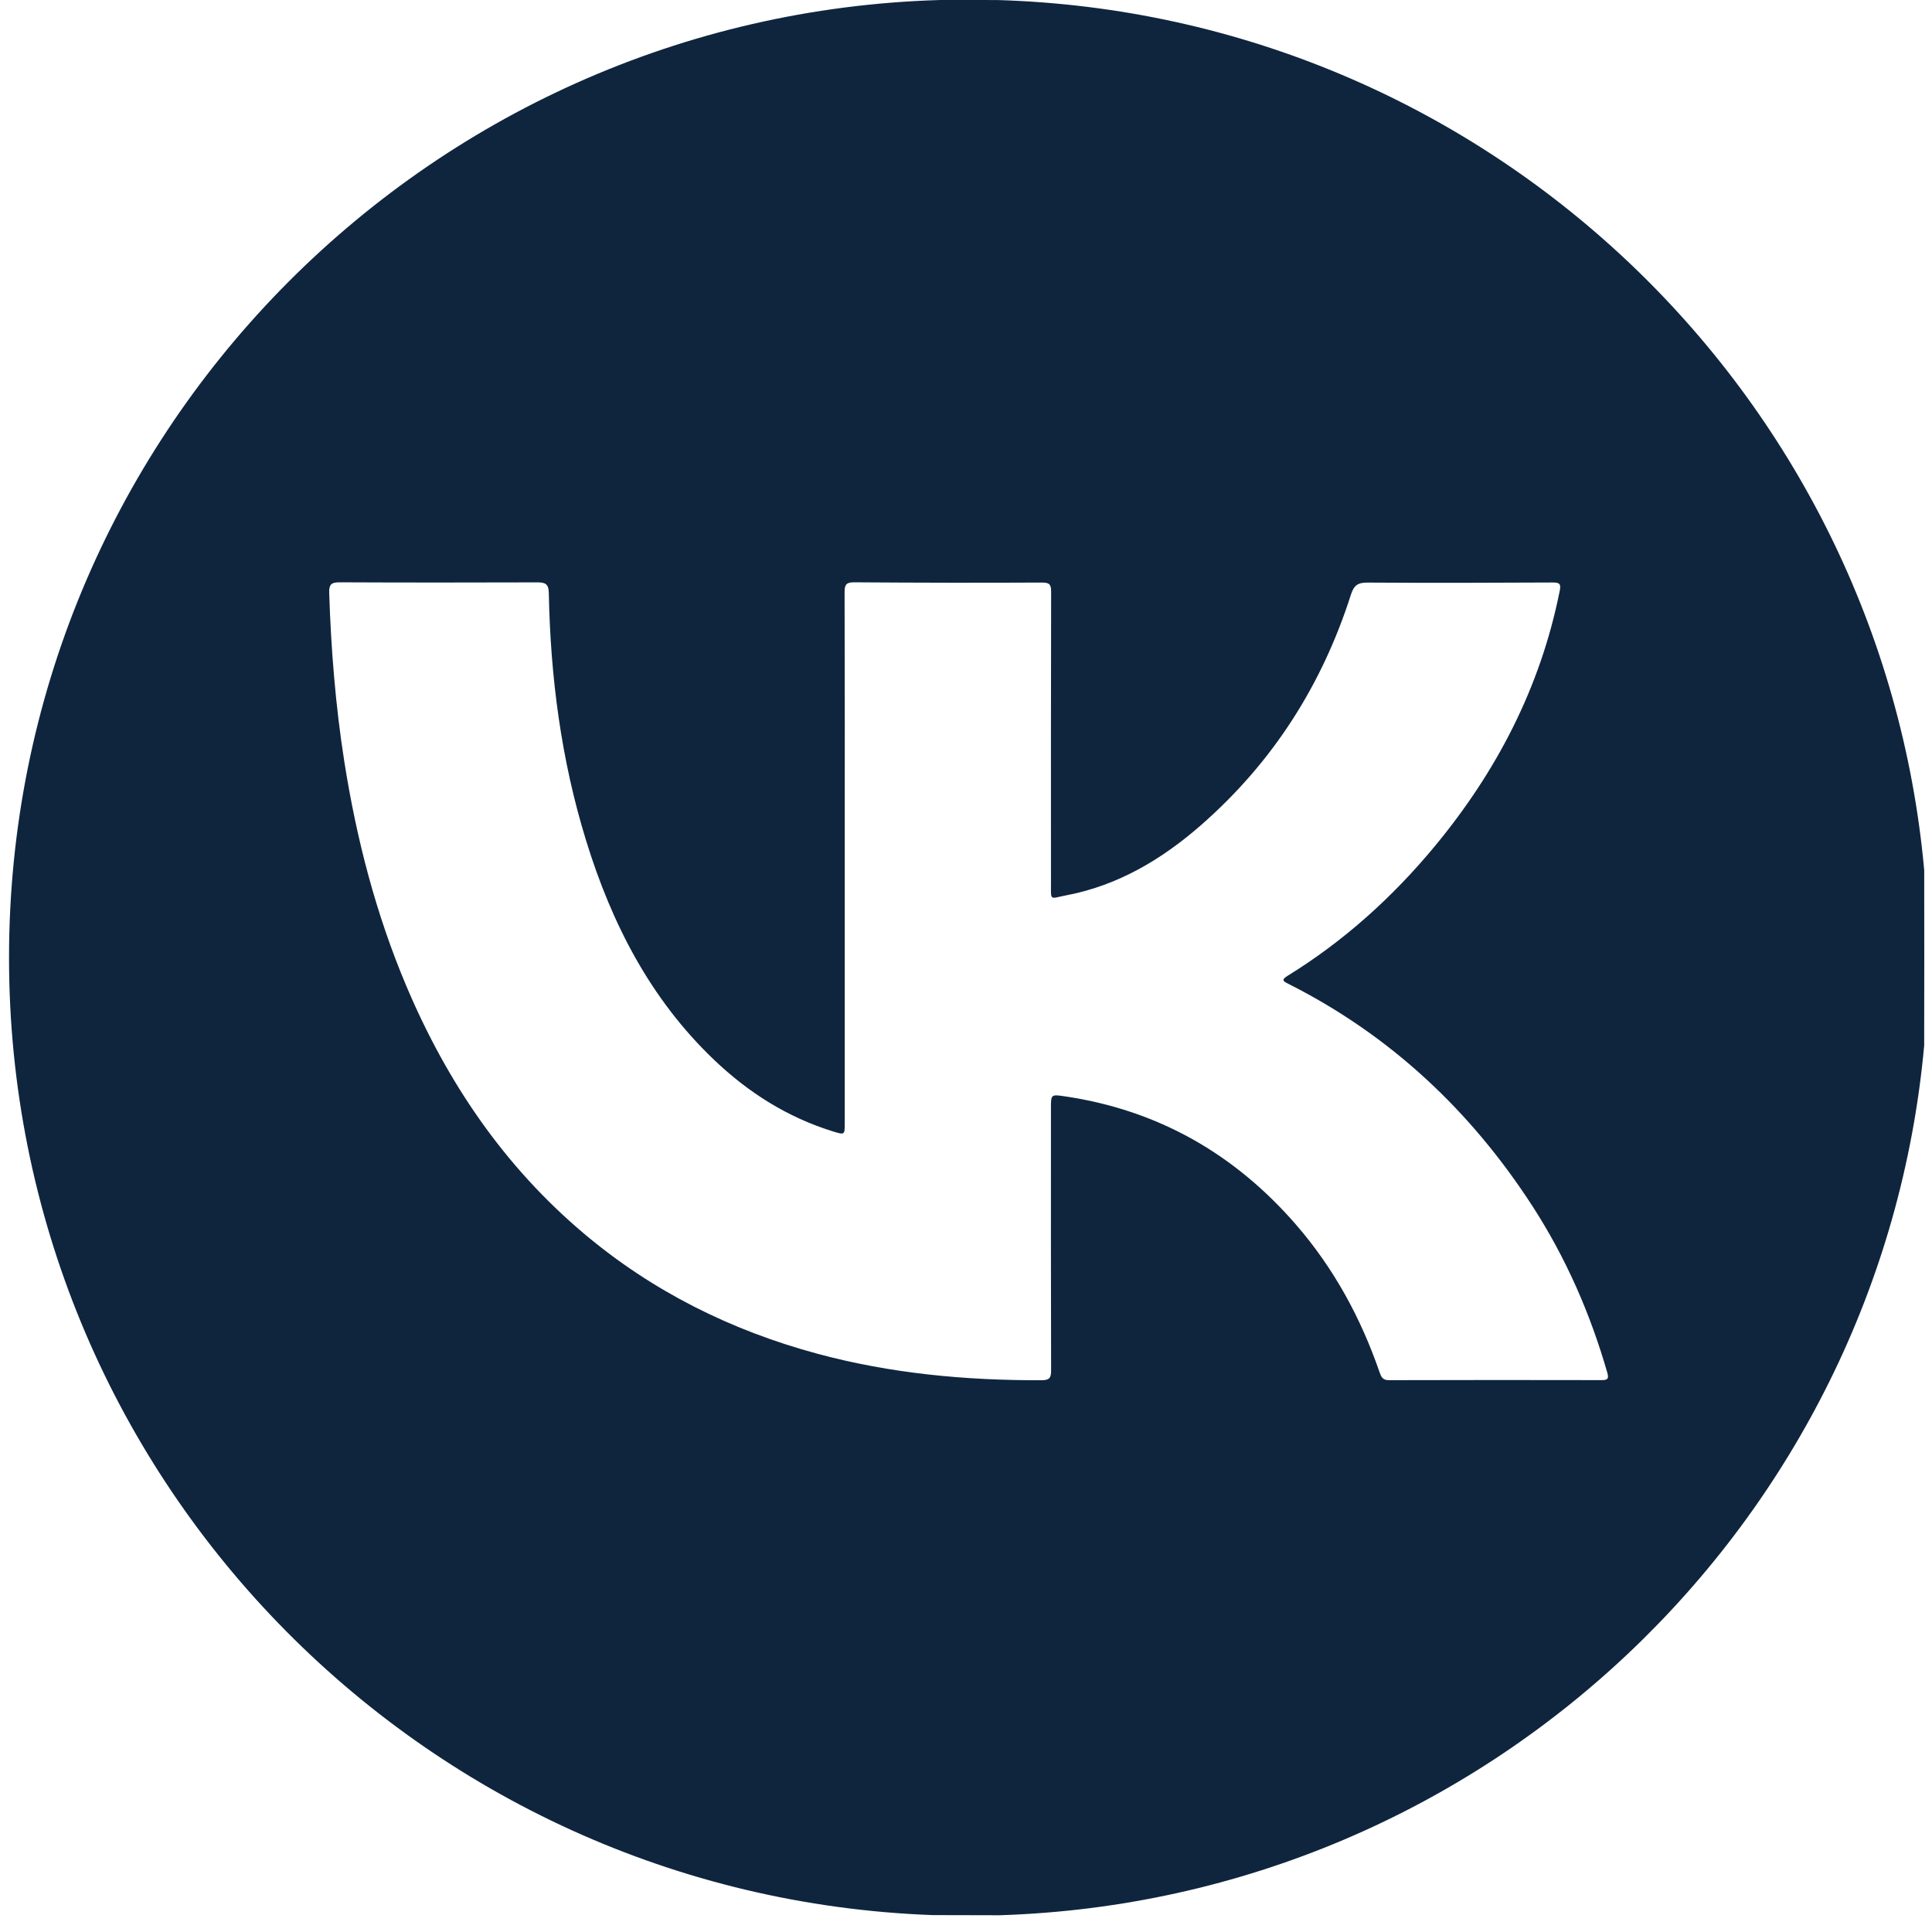 <svg width="64" height="64" viewBox="0 0 64 64" fill="none" xmlns="http://www.w3.org/2000/svg">
<path d="M33.034 0.001C32.405 0 31.776 0 31.146 0C14.025 0.497 0.299 14.51 0.299 31.724C0.299 48.854 13.89 62.813 30.892 63.44C31.632 63.442 32.373 63.444 33.113 63.445C49.218 62.935 62.3 50.463 63.741 34.635C63.745 32.699 63.745 30.763 63.742 28.826C62.304 12.965 49.18 0.473 33.034 0.001ZM53.055 45.718C50.706 45.714 48.358 45.712 46.009 45.72C45.8 45.72 45.753 45.61 45.699 45.454C45.077 43.652 44.179 42.004 42.925 40.56C40.89 38.219 38.356 36.772 35.271 36.317C34.813 36.25 34.814 36.253 34.814 36.717C34.814 39.608 34.81 42.499 34.819 45.39C34.82 45.638 34.774 45.721 34.502 45.722C31.99 45.73 29.506 45.5 27.076 44.844C24.217 44.072 21.62 42.781 19.348 40.867C16.696 38.632 14.809 35.847 13.466 32.676C12.452 30.281 11.807 27.782 11.404 25.217C11.114 23.369 10.966 21.51 10.905 19.642C10.897 19.371 10.966 19.289 11.243 19.29C13.426 19.3 15.609 19.299 17.793 19.292C18.051 19.291 18.174 19.333 18.18 19.639C18.233 22.426 18.59 25.17 19.414 27.841C20.261 30.591 21.542 33.093 23.653 35.107C24.789 36.191 26.087 37.015 27.598 37.481C27.982 37.599 27.983 37.597 27.983 37.206C27.983 34.284 27.983 31.362 27.983 28.439C27.984 25.497 27.987 22.554 27.978 19.611C27.977 19.349 28.05 19.288 28.305 19.29C30.374 19.304 32.443 19.309 34.512 19.298C34.769 19.297 34.82 19.362 34.82 19.602C34.812 22.824 34.813 26.045 34.815 29.267C34.815 29.862 34.768 29.764 35.317 29.66C37.041 29.332 38.495 28.463 39.792 27.327C42.164 25.251 43.798 22.686 44.753 19.692C44.853 19.379 44.991 19.297 45.309 19.299C47.357 19.313 49.405 19.306 51.452 19.296C51.701 19.295 51.706 19.384 51.664 19.591C51.027 22.765 49.586 25.547 47.532 28.029C46.133 29.718 44.524 31.171 42.653 32.325C42.425 32.465 42.518 32.511 42.679 32.591C46.062 34.296 48.724 36.8 50.769 39.961C51.872 41.667 52.682 43.517 53.244 45.473C53.303 45.677 53.251 45.719 53.055 45.718Z" fill="#0F253E"/>
</svg>
